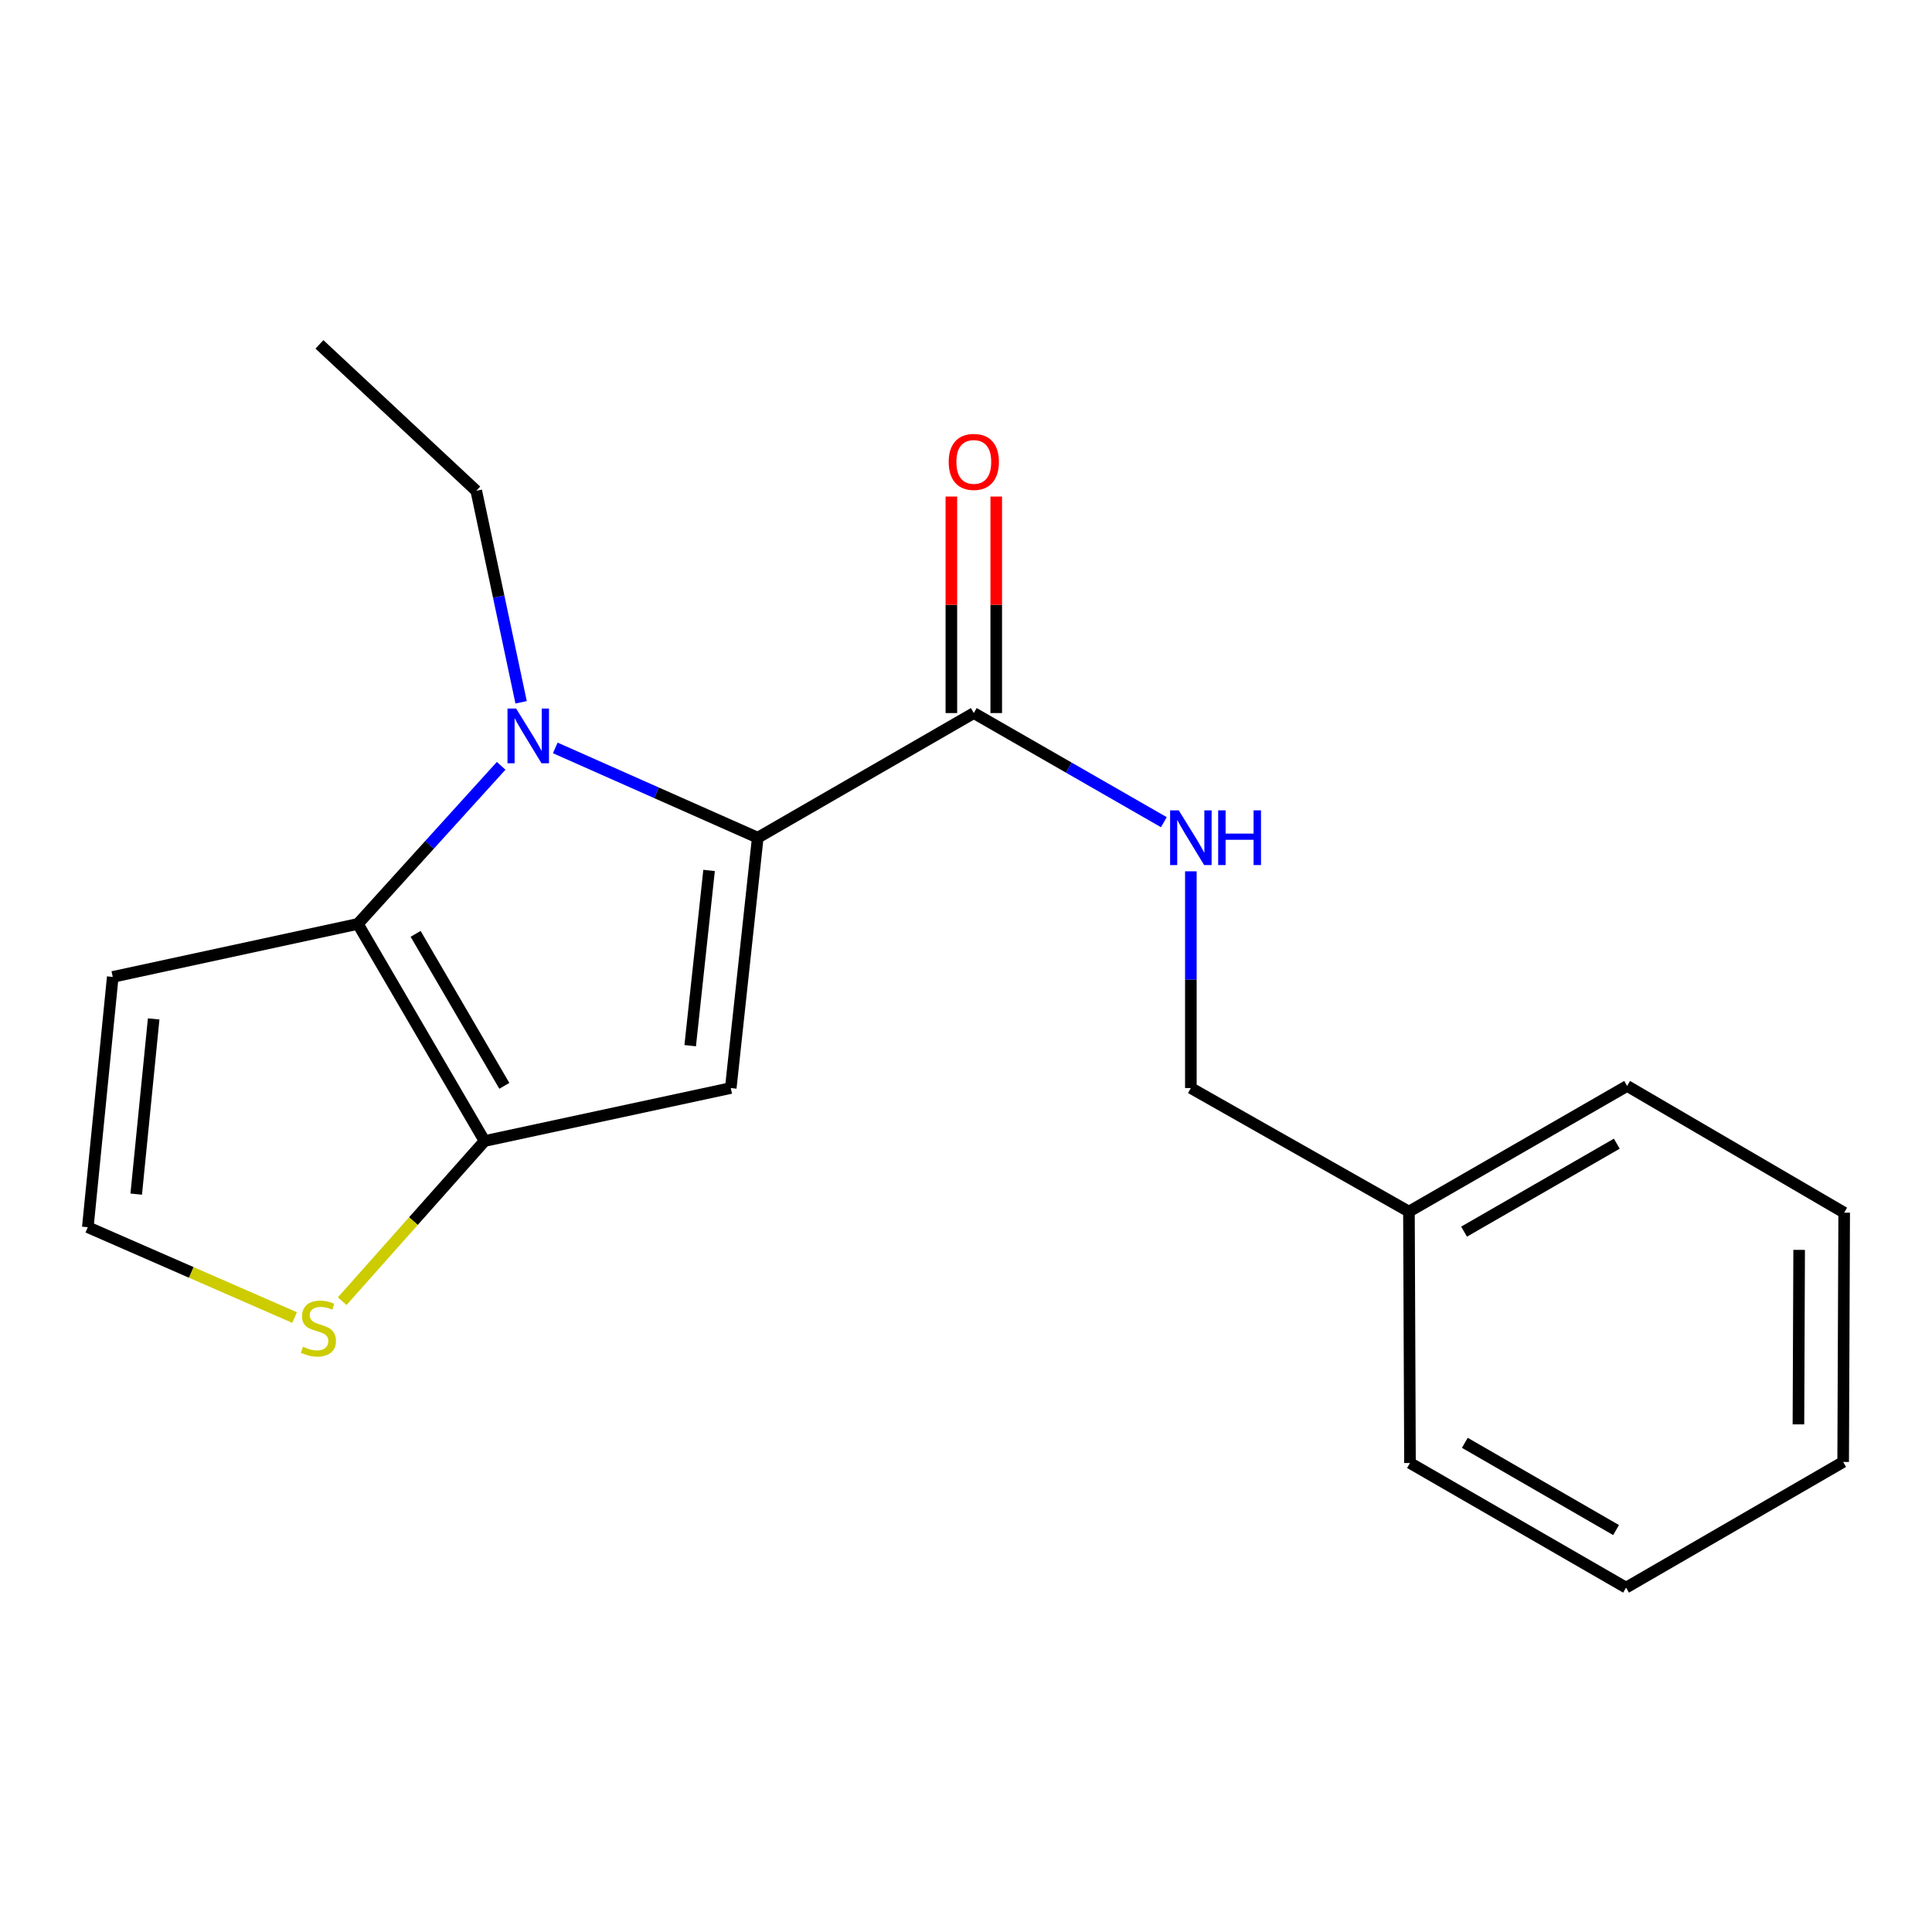 <?xml version='1.0' encoding='iso-8859-1'?>
<svg version='1.1' baseProfile='full'
              xmlns='http://www.w3.org/2000/svg'
                      xmlns:rdkit='http://www.rdkit.org/xml'
                      xmlns:xlink='http://www.w3.org/1999/xlink'
                  xml:space='preserve'
width='1000px' height='1000px' viewBox='0 0 1000 1000'>
<!-- END OF HEADER -->
<rect style='opacity:1.0;fill:#FFFFFF;stroke:none' width='1000' height='1000' x='0' y='0'> </rect>
<path class='bond-0' d='M 392.206,433.592 L 339.806,410.355' style='fill:none;fill-rule:evenodd;stroke:#000000;stroke-width:6px;stroke-linecap:butt;stroke-linejoin:miter;stroke-opacity:1' />
<path class='bond-0' d='M 339.806,410.355 L 287.406,387.118' style='fill:none;fill-rule:evenodd;stroke:#0000FF;stroke-width:6px;stroke-linecap:butt;stroke-linejoin:miter;stroke-opacity:1' />
<path class='bond-1' d='M 392.206,433.592 L 378.243,563.169' style='fill:none;fill-rule:evenodd;stroke:#000000;stroke-width:6px;stroke-linecap:butt;stroke-linejoin:miter;stroke-opacity:1' />
<path class='bond-1' d='M 367.017,450.54 L 357.243,541.244' style='fill:none;fill-rule:evenodd;stroke:#000000;stroke-width:6px;stroke-linecap:butt;stroke-linejoin:miter;stroke-opacity:1' />
<path class='bond-4' d='M 392.206,433.592 L 504.039,369.081' style='fill:none;fill-rule:evenodd;stroke:#000000;stroke-width:6px;stroke-linecap:butt;stroke-linejoin:miter;stroke-opacity:1' />
<path class='bond-2' d='M 259.395,396.386 L 222.31,437.302' style='fill:none;fill-rule:evenodd;stroke:#0000FF;stroke-width:6px;stroke-linecap:butt;stroke-linejoin:miter;stroke-opacity:1' />
<path class='bond-2' d='M 222.31,437.302 L 185.226,478.217' style='fill:none;fill-rule:evenodd;stroke:#000000;stroke-width:6px;stroke-linecap:butt;stroke-linejoin:miter;stroke-opacity:1' />
<path class='bond-10' d='M 269.727,363.512 L 258.119,308.773' style='fill:none;fill-rule:evenodd;stroke:#0000FF;stroke-width:6px;stroke-linecap:butt;stroke-linejoin:miter;stroke-opacity:1' />
<path class='bond-10' d='M 258.119,308.773 L 246.511,254.035' style='fill:none;fill-rule:evenodd;stroke:#000000;stroke-width:6px;stroke-linecap:butt;stroke-linejoin:miter;stroke-opacity:1' />
<path class='bond-3' d='M 378.243,563.169 L 250.821,590.592' style='fill:none;fill-rule:evenodd;stroke:#000000;stroke-width:6px;stroke-linecap:butt;stroke-linejoin:miter;stroke-opacity:1' />
<path class='bond-6' d='M 185.226,478.217 L 58.359,505.652' style='fill:none;fill-rule:evenodd;stroke:#000000;stroke-width:6px;stroke-linecap:butt;stroke-linejoin:miter;stroke-opacity:1' />
<path class='bond-19' d='M 185.226,478.217 L 250.821,590.592' style='fill:none;fill-rule:evenodd;stroke:#000000;stroke-width:6px;stroke-linecap:butt;stroke-linejoin:miter;stroke-opacity:1' />
<path class='bond-19' d='M 215.127,483.363 L 261.043,562.025' style='fill:none;fill-rule:evenodd;stroke:#000000;stroke-width:6px;stroke-linecap:butt;stroke-linejoin:miter;stroke-opacity:1' />
<path class='bond-5' d='M 250.821,590.592 L 213.974,632.044' style='fill:none;fill-rule:evenodd;stroke:#000000;stroke-width:6px;stroke-linecap:butt;stroke-linejoin:miter;stroke-opacity:1' />
<path class='bond-5' d='M 213.974,632.044 L 177.127,673.496' style='fill:none;fill-rule:evenodd;stroke:#CCCC00;stroke-width:6px;stroke-linecap:butt;stroke-linejoin:miter;stroke-opacity:1' />
<path class='bond-7' d='M 504.039,369.081 L 553.224,397.323' style='fill:none;fill-rule:evenodd;stroke:#000000;stroke-width:6px;stroke-linecap:butt;stroke-linejoin:miter;stroke-opacity:1' />
<path class='bond-7' d='M 553.224,397.323 L 602.409,425.565' style='fill:none;fill-rule:evenodd;stroke:#0000FF;stroke-width:6px;stroke-linecap:butt;stroke-linejoin:miter;stroke-opacity:1' />
<path class='bond-9' d='M 515.654,369.081 L 515.654,313.047' style='fill:none;fill-rule:evenodd;stroke:#000000;stroke-width:6px;stroke-linecap:butt;stroke-linejoin:miter;stroke-opacity:1' />
<path class='bond-9' d='M 515.654,313.047 L 515.654,257.013' style='fill:none;fill-rule:evenodd;stroke:#FF0000;stroke-width:6px;stroke-linecap:butt;stroke-linejoin:miter;stroke-opacity:1' />
<path class='bond-9' d='M 492.425,369.081 L 492.425,313.047' style='fill:none;fill-rule:evenodd;stroke:#000000;stroke-width:6px;stroke-linecap:butt;stroke-linejoin:miter;stroke-opacity:1' />
<path class='bond-9' d='M 492.425,313.047 L 492.425,257.013' style='fill:none;fill-rule:evenodd;stroke:#FF0000;stroke-width:6px;stroke-linecap:butt;stroke-linejoin:miter;stroke-opacity:1' />
<path class='bond-20' d='M 152.475,681.962 L 98.965,658.583' style='fill:none;fill-rule:evenodd;stroke:#CCCC00;stroke-width:6px;stroke-linecap:butt;stroke-linejoin:miter;stroke-opacity:1' />
<path class='bond-20' d='M 98.965,658.583 L 45.455,635.203' style='fill:none;fill-rule:evenodd;stroke:#000000;stroke-width:6px;stroke-linecap:butt;stroke-linejoin:miter;stroke-opacity:1' />
<path class='bond-8' d='M 58.359,505.652 L 45.455,635.203' style='fill:none;fill-rule:evenodd;stroke:#000000;stroke-width:6px;stroke-linecap:butt;stroke-linejoin:miter;stroke-opacity:1' />
<path class='bond-8' d='M 79.538,527.387 L 70.504,618.073' style='fill:none;fill-rule:evenodd;stroke:#000000;stroke-width:6px;stroke-linecap:butt;stroke-linejoin:miter;stroke-opacity:1' />
<path class='bond-11' d='M 616.388,450.991 L 616.388,507.08' style='fill:none;fill-rule:evenodd;stroke:#0000FF;stroke-width:6px;stroke-linecap:butt;stroke-linejoin:miter;stroke-opacity:1' />
<path class='bond-11' d='M 616.388,507.08 L 616.388,563.169' style='fill:none;fill-rule:evenodd;stroke:#000000;stroke-width:6px;stroke-linecap:butt;stroke-linejoin:miter;stroke-opacity:1' />
<path class='bond-15' d='M 246.511,254.035 L 165.34,178.245' style='fill:none;fill-rule:evenodd;stroke:#000000;stroke-width:6px;stroke-linecap:butt;stroke-linejoin:miter;stroke-opacity:1' />
<path class='bond-12' d='M 616.388,563.169 L 729.267,627.125' style='fill:none;fill-rule:evenodd;stroke:#000000;stroke-width:6px;stroke-linecap:butt;stroke-linejoin:miter;stroke-opacity:1' />
<path class='bond-13' d='M 729.267,627.125 L 842.196,562.085' style='fill:none;fill-rule:evenodd;stroke:#000000;stroke-width:6px;stroke-linecap:butt;stroke-linejoin:miter;stroke-opacity:1' />
<path class='bond-13' d='M 757.799,637.498 L 836.85,591.97' style='fill:none;fill-rule:evenodd;stroke:#000000;stroke-width:6px;stroke-linecap:butt;stroke-linejoin:miter;stroke-opacity:1' />
<path class='bond-14' d='M 729.267,627.125 L 729.809,757.244' style='fill:none;fill-rule:evenodd;stroke:#000000;stroke-width:6px;stroke-linecap:butt;stroke-linejoin:miter;stroke-opacity:1' />
<path class='bond-16' d='M 842.196,562.085 L 954.545,627.68' style='fill:none;fill-rule:evenodd;stroke:#000000;stroke-width:6px;stroke-linecap:butt;stroke-linejoin:miter;stroke-opacity:1' />
<path class='bond-17' d='M 729.809,757.244 L 841.641,821.755' style='fill:none;fill-rule:evenodd;stroke:#000000;stroke-width:6px;stroke-linecap:butt;stroke-linejoin:miter;stroke-opacity:1' />
<path class='bond-17' d='M 758.19,746.8 L 836.473,791.958' style='fill:none;fill-rule:evenodd;stroke:#000000;stroke-width:6px;stroke-linecap:butt;stroke-linejoin:miter;stroke-opacity:1' />
<path class='bond-21' d='M 954.545,627.68 L 954.016,756.702' style='fill:none;fill-rule:evenodd;stroke:#000000;stroke-width:6px;stroke-linecap:butt;stroke-linejoin:miter;stroke-opacity:1' />
<path class='bond-21' d='M 931.238,646.938 L 930.867,737.254' style='fill:none;fill-rule:evenodd;stroke:#000000;stroke-width:6px;stroke-linecap:butt;stroke-linejoin:miter;stroke-opacity:1' />
<path class='bond-18' d='M 841.641,821.755 L 954.016,756.702' style='fill:none;fill-rule:evenodd;stroke:#000000;stroke-width:6px;stroke-linecap:butt;stroke-linejoin:miter;stroke-opacity:1' />
<path  class='atom-1' d='M 267.158 366.755
L 276.438 381.755
Q 277.358 383.235, 278.838 385.915
Q 280.318 388.595, 280.398 388.755
L 280.398 366.755
L 284.158 366.755
L 284.158 395.075
L 280.278 395.075
L 270.318 378.675
Q 269.158 376.755, 267.918 374.555
Q 266.718 372.355, 266.358 371.675
L 266.358 395.075
L 262.678 395.075
L 262.678 366.755
L 267.158 366.755
' fill='#0000FF'/>
<path  class='atom-6' d='M 156.811 697.072
Q 157.131 697.192, 158.451 697.752
Q 159.771 698.312, 161.211 698.672
Q 162.691 698.992, 164.131 698.992
Q 166.811 698.992, 168.371 697.712
Q 169.931 696.392, 169.931 694.112
Q 169.931 692.552, 169.131 691.592
Q 168.371 690.632, 167.171 690.112
Q 165.971 689.592, 163.971 688.992
Q 161.451 688.232, 159.931 687.512
Q 158.451 686.792, 157.371 685.272
Q 156.331 683.752, 156.331 681.192
Q 156.331 677.632, 158.731 675.432
Q 161.171 673.232, 165.971 673.232
Q 169.251 673.232, 172.971 674.792
L 172.051 677.872
Q 168.651 676.472, 166.091 676.472
Q 163.331 676.472, 161.811 677.632
Q 160.291 678.752, 160.331 680.712
Q 160.331 682.232, 161.091 683.152
Q 161.891 684.072, 163.011 684.592
Q 164.171 685.112, 166.091 685.712
Q 168.651 686.512, 170.171 687.312
Q 171.691 688.112, 172.771 689.752
Q 173.891 691.352, 173.891 694.112
Q 173.891 698.032, 171.251 700.152
Q 168.651 702.232, 164.291 702.232
Q 161.771 702.232, 159.851 701.672
Q 157.971 701.152, 155.731 700.232
L 156.811 697.072
' fill='#CCCC00'/>
<path  class='atom-8' d='M 610.128 419.432
L 619.408 434.432
Q 620.328 435.912, 621.808 438.592
Q 623.288 441.272, 623.368 441.432
L 623.368 419.432
L 627.128 419.432
L 627.128 447.752
L 623.248 447.752
L 613.288 431.352
Q 612.128 429.432, 610.888 427.232
Q 609.688 425.032, 609.328 424.352
L 609.328 447.752
L 605.648 447.752
L 605.648 419.432
L 610.128 419.432
' fill='#0000FF'/>
<path  class='atom-8' d='M 630.528 419.432
L 634.368 419.432
L 634.368 431.472
L 648.848 431.472
L 648.848 419.432
L 652.688 419.432
L 652.688 447.752
L 648.848 447.752
L 648.848 434.672
L 634.368 434.672
L 634.368 447.752
L 630.528 447.752
L 630.528 419.432
' fill='#0000FF'/>
<path  class='atom-10' d='M 491.039 239.081
Q 491.039 232.281, 494.399 228.481
Q 497.759 224.681, 504.039 224.681
Q 510.319 224.681, 513.679 228.481
Q 517.039 232.281, 517.039 239.081
Q 517.039 245.961, 513.639 249.881
Q 510.239 253.761, 504.039 253.761
Q 497.799 253.761, 494.399 249.881
Q 491.039 246.001, 491.039 239.081
M 504.039 250.561
Q 508.359 250.561, 510.679 247.681
Q 513.039 244.761, 513.039 239.081
Q 513.039 233.521, 510.679 230.721
Q 508.359 227.881, 504.039 227.881
Q 499.719 227.881, 497.359 230.681
Q 495.039 233.481, 495.039 239.081
Q 495.039 244.801, 497.359 247.681
Q 499.719 250.561, 504.039 250.561
' fill='#FF0000'/>
</svg>

